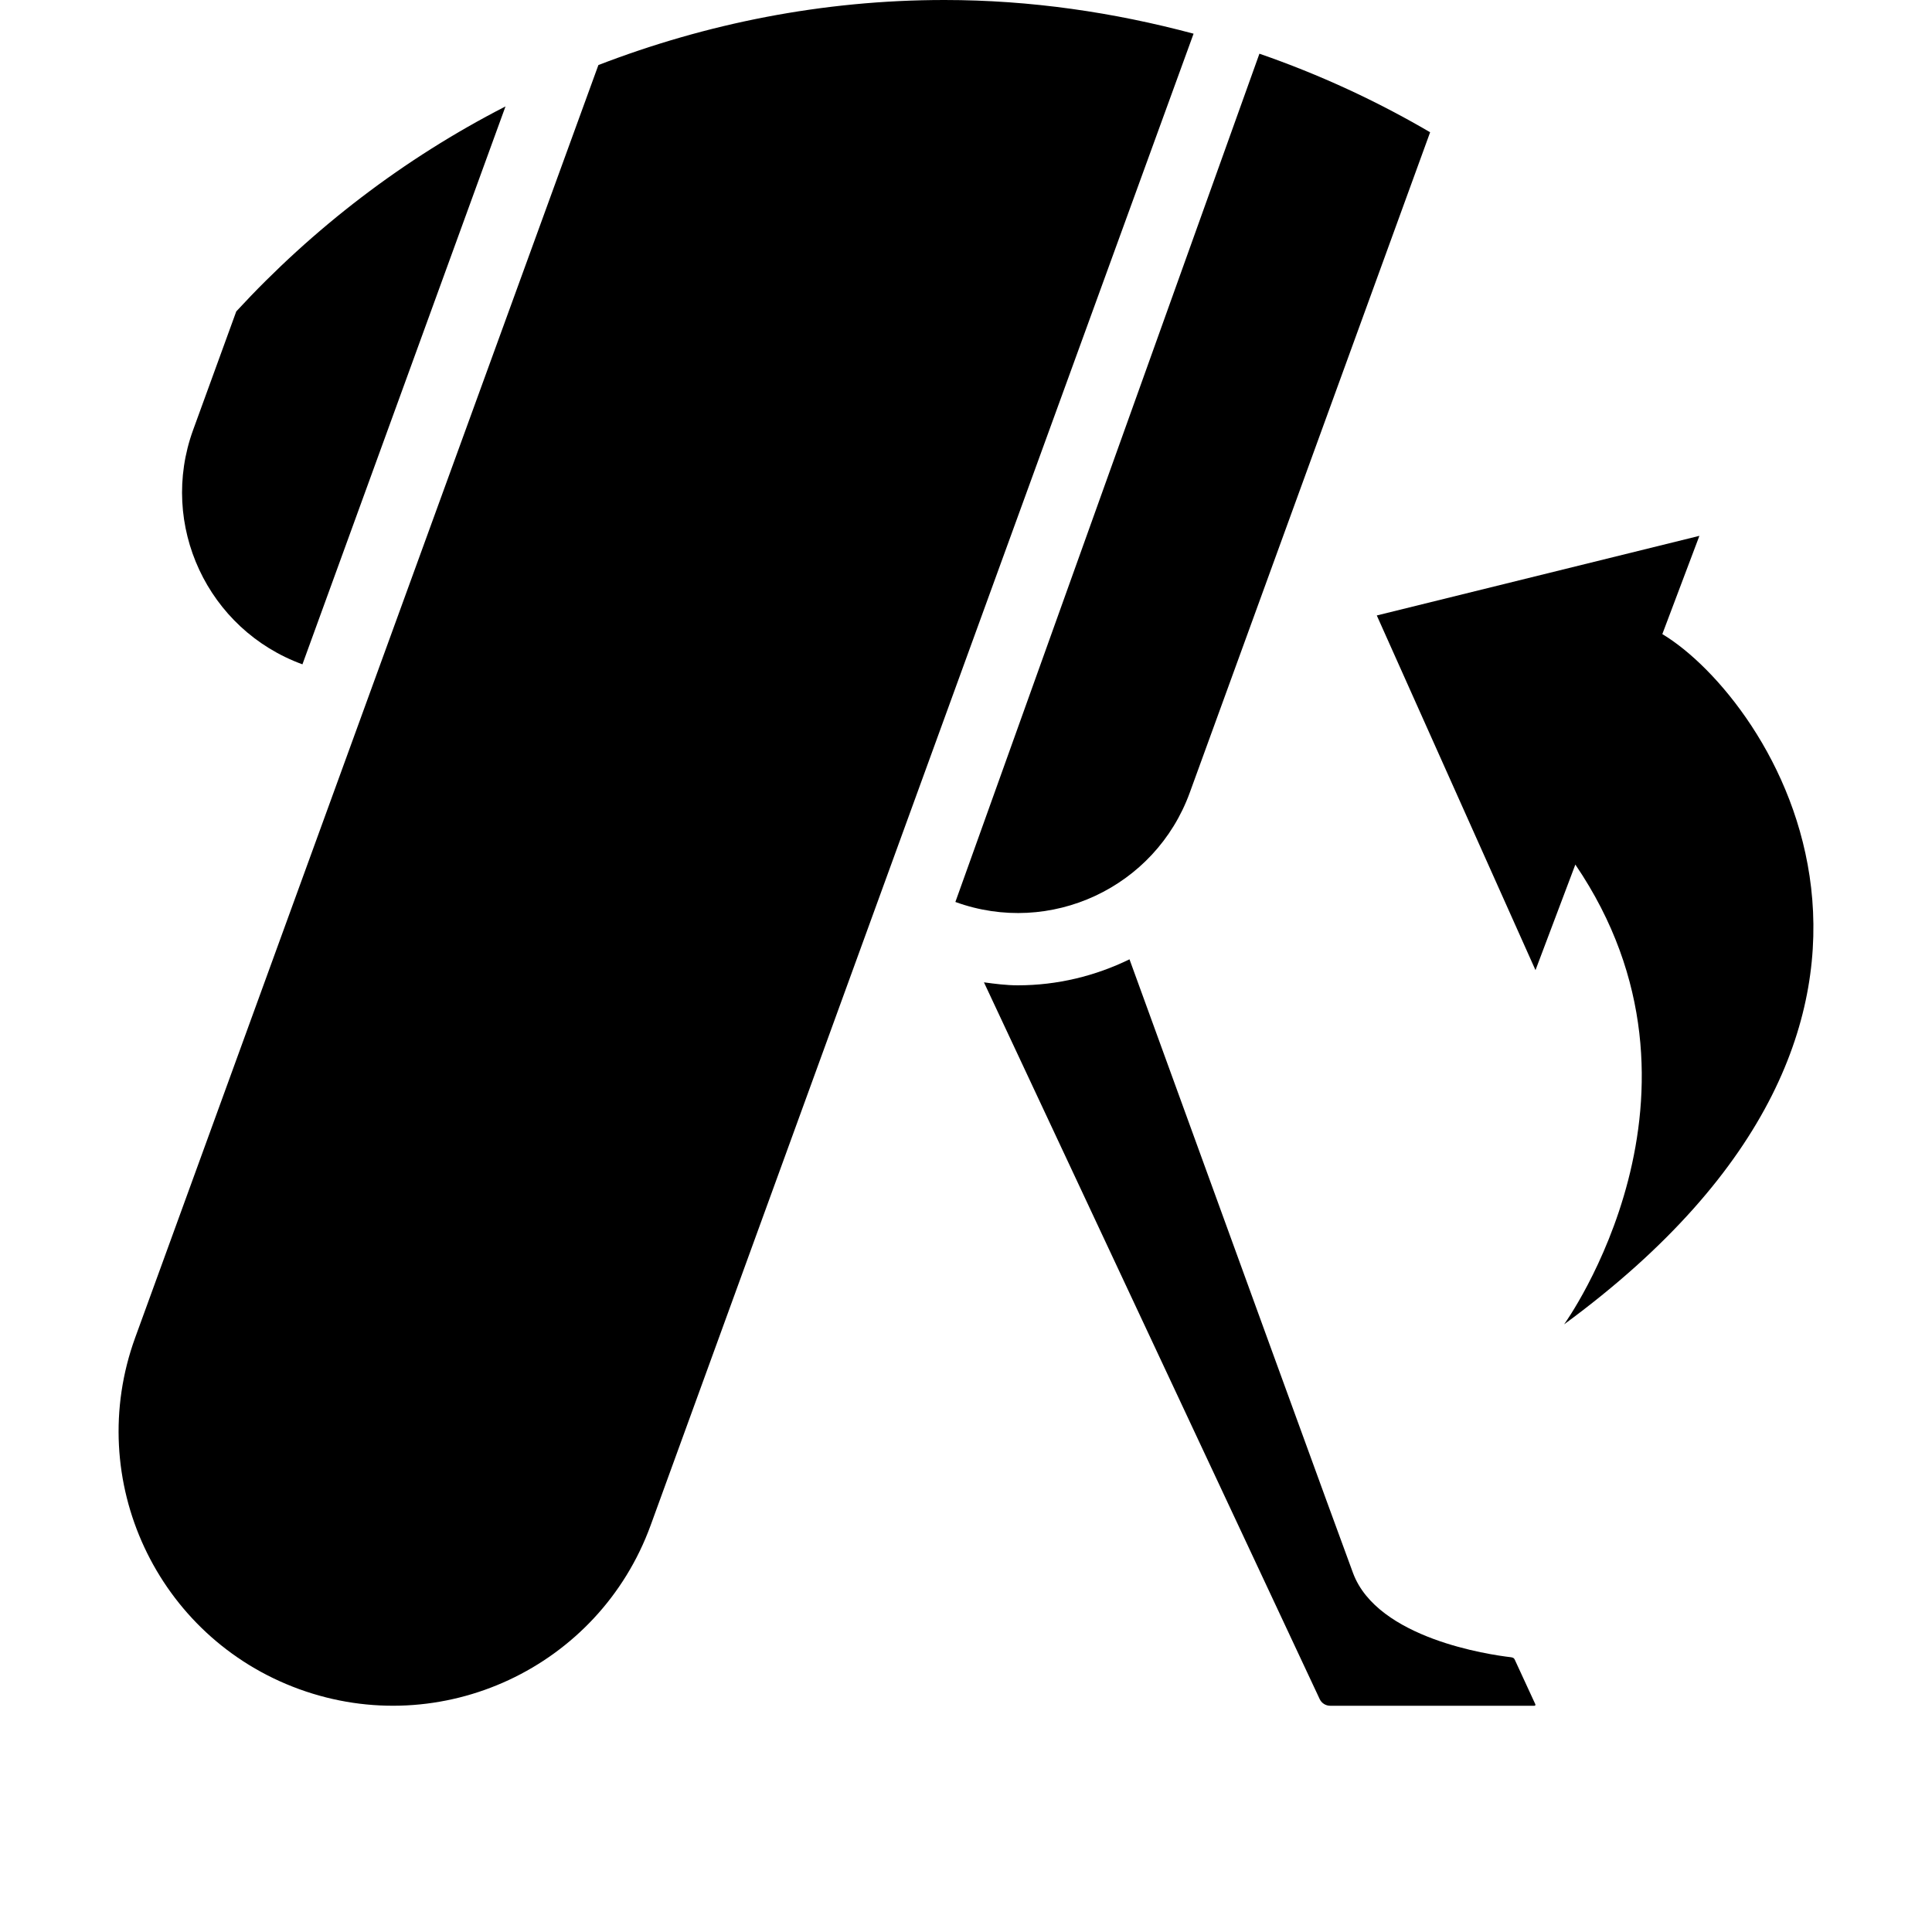 <?xml version="1.0" encoding="utf-8"?>
<!-- Generator: Adobe Illustrator 27.4.1, SVG Export Plug-In . SVG Version: 6.00 Build 0)  -->
<svg version="1.1" id="Livello_1" xmlns="http://www.w3.org/2000/svg" xmlns:xlink="http://www.w3.org/1999/xlink" x="0px" y="0px"
	 viewBox="0 0 48 48" style="enable-background:new 0 0 48 48;" xml:space="preserve">
<g>
	<g>
		<path d="M37.636,41.239c-0.023-0.053-0.056-0.06-0.108-0.067c-0.514-0.06-3.302-0.459-3.911-2.087
			c-0.303-0.81-3.209-8.797-5.555-15.251c-0.848,0.414-1.792,0.646-2.773,0.646c-0.284,0-0.564-0.036-0.843-0.074
			l8.341,17.807c0.047,0.101,0.149,0.166,0.26,0.166h1.768h3.305c0,0,0.044,0,0.02-0.048
			C38.044,42.122,37.656,41.286,37.636,41.239z"/>
	</g>
	<g>
		<path d="M7.514,16.505l5.045-13.861C10.033,3.939,7.776,5.67,5.87,7.737l-1.072,2.945
			C3.94,13.039,5.156,15.646,7.514,16.505z"/>
		<path d="M31.29,1.334L23.736,22.409c2.358,0.858,4.965-0.357,5.823-2.715l5.972-16.408
			C34.194,2.503,32.777,1.849,31.29,1.334z"/>
		<path d="M23.464,0c-3.034,0-5.926,0.587-8.597,1.616L3.359,33.232c-1.287,3.536,0.536,7.447,4.073,8.734
			c3.537,1.287,7.447-0.536,8.734-4.073L29.654,0.837C27.676,0.308,25.608,0,23.464,0z"/>
	</g>
	<path d="M41.3,15.754l0.921-2.441l-8.015,1.978l3.943,8.812l0.99-2.623c3.87,5.688-0.279,11.423-0.279,11.423
		C49.296,25.245,43.977,17.361,41.3,15.754z"/>
</g>
</svg>
